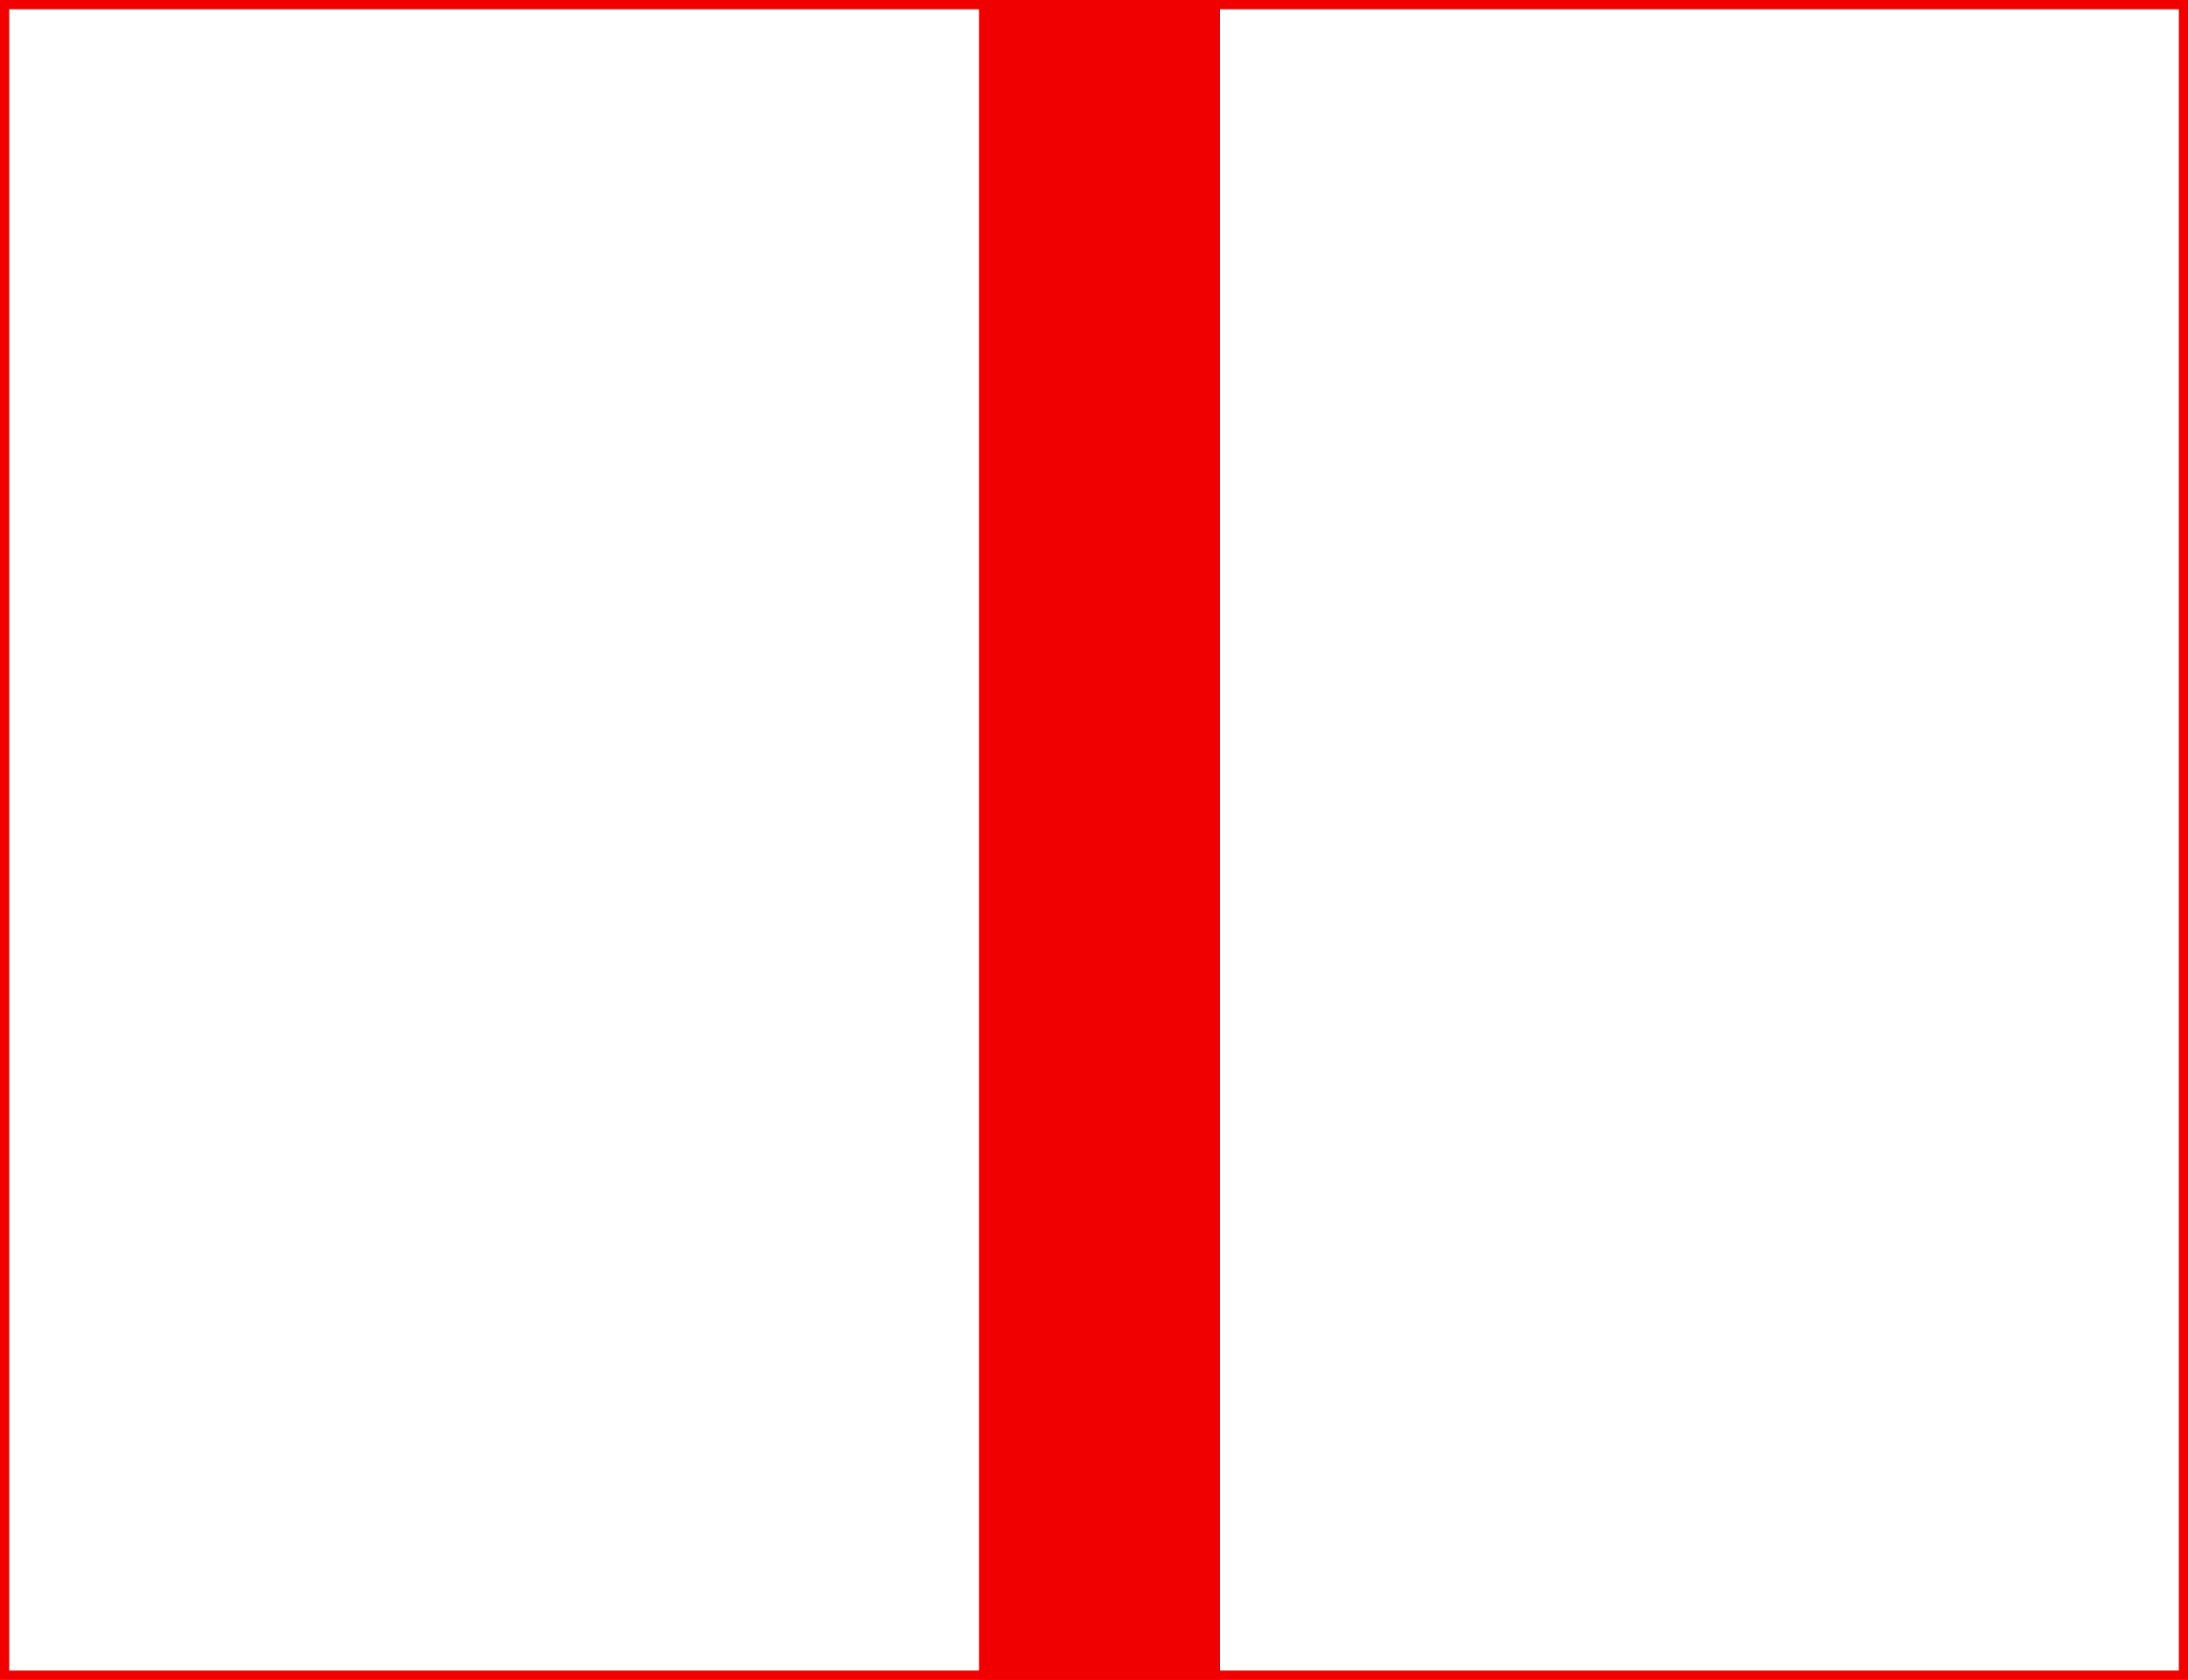 <?xml version="1.0" encoding="UTF-8"?> <svg xmlns="http://www.w3.org/2000/svg" width="1189" height="913" viewBox="0 0 1189 913" fill="none"><rect x="0" y="0" width="1189" height="913" fill="#333333" stroke="none"/> <rect x="2.5" y="2.5" width="1184" height="908" fill="white" stroke="#F00000" stroke-width="5"></rect> <rect x="532" width="131" height="913" fill="#F00000"></rect> </svg> 